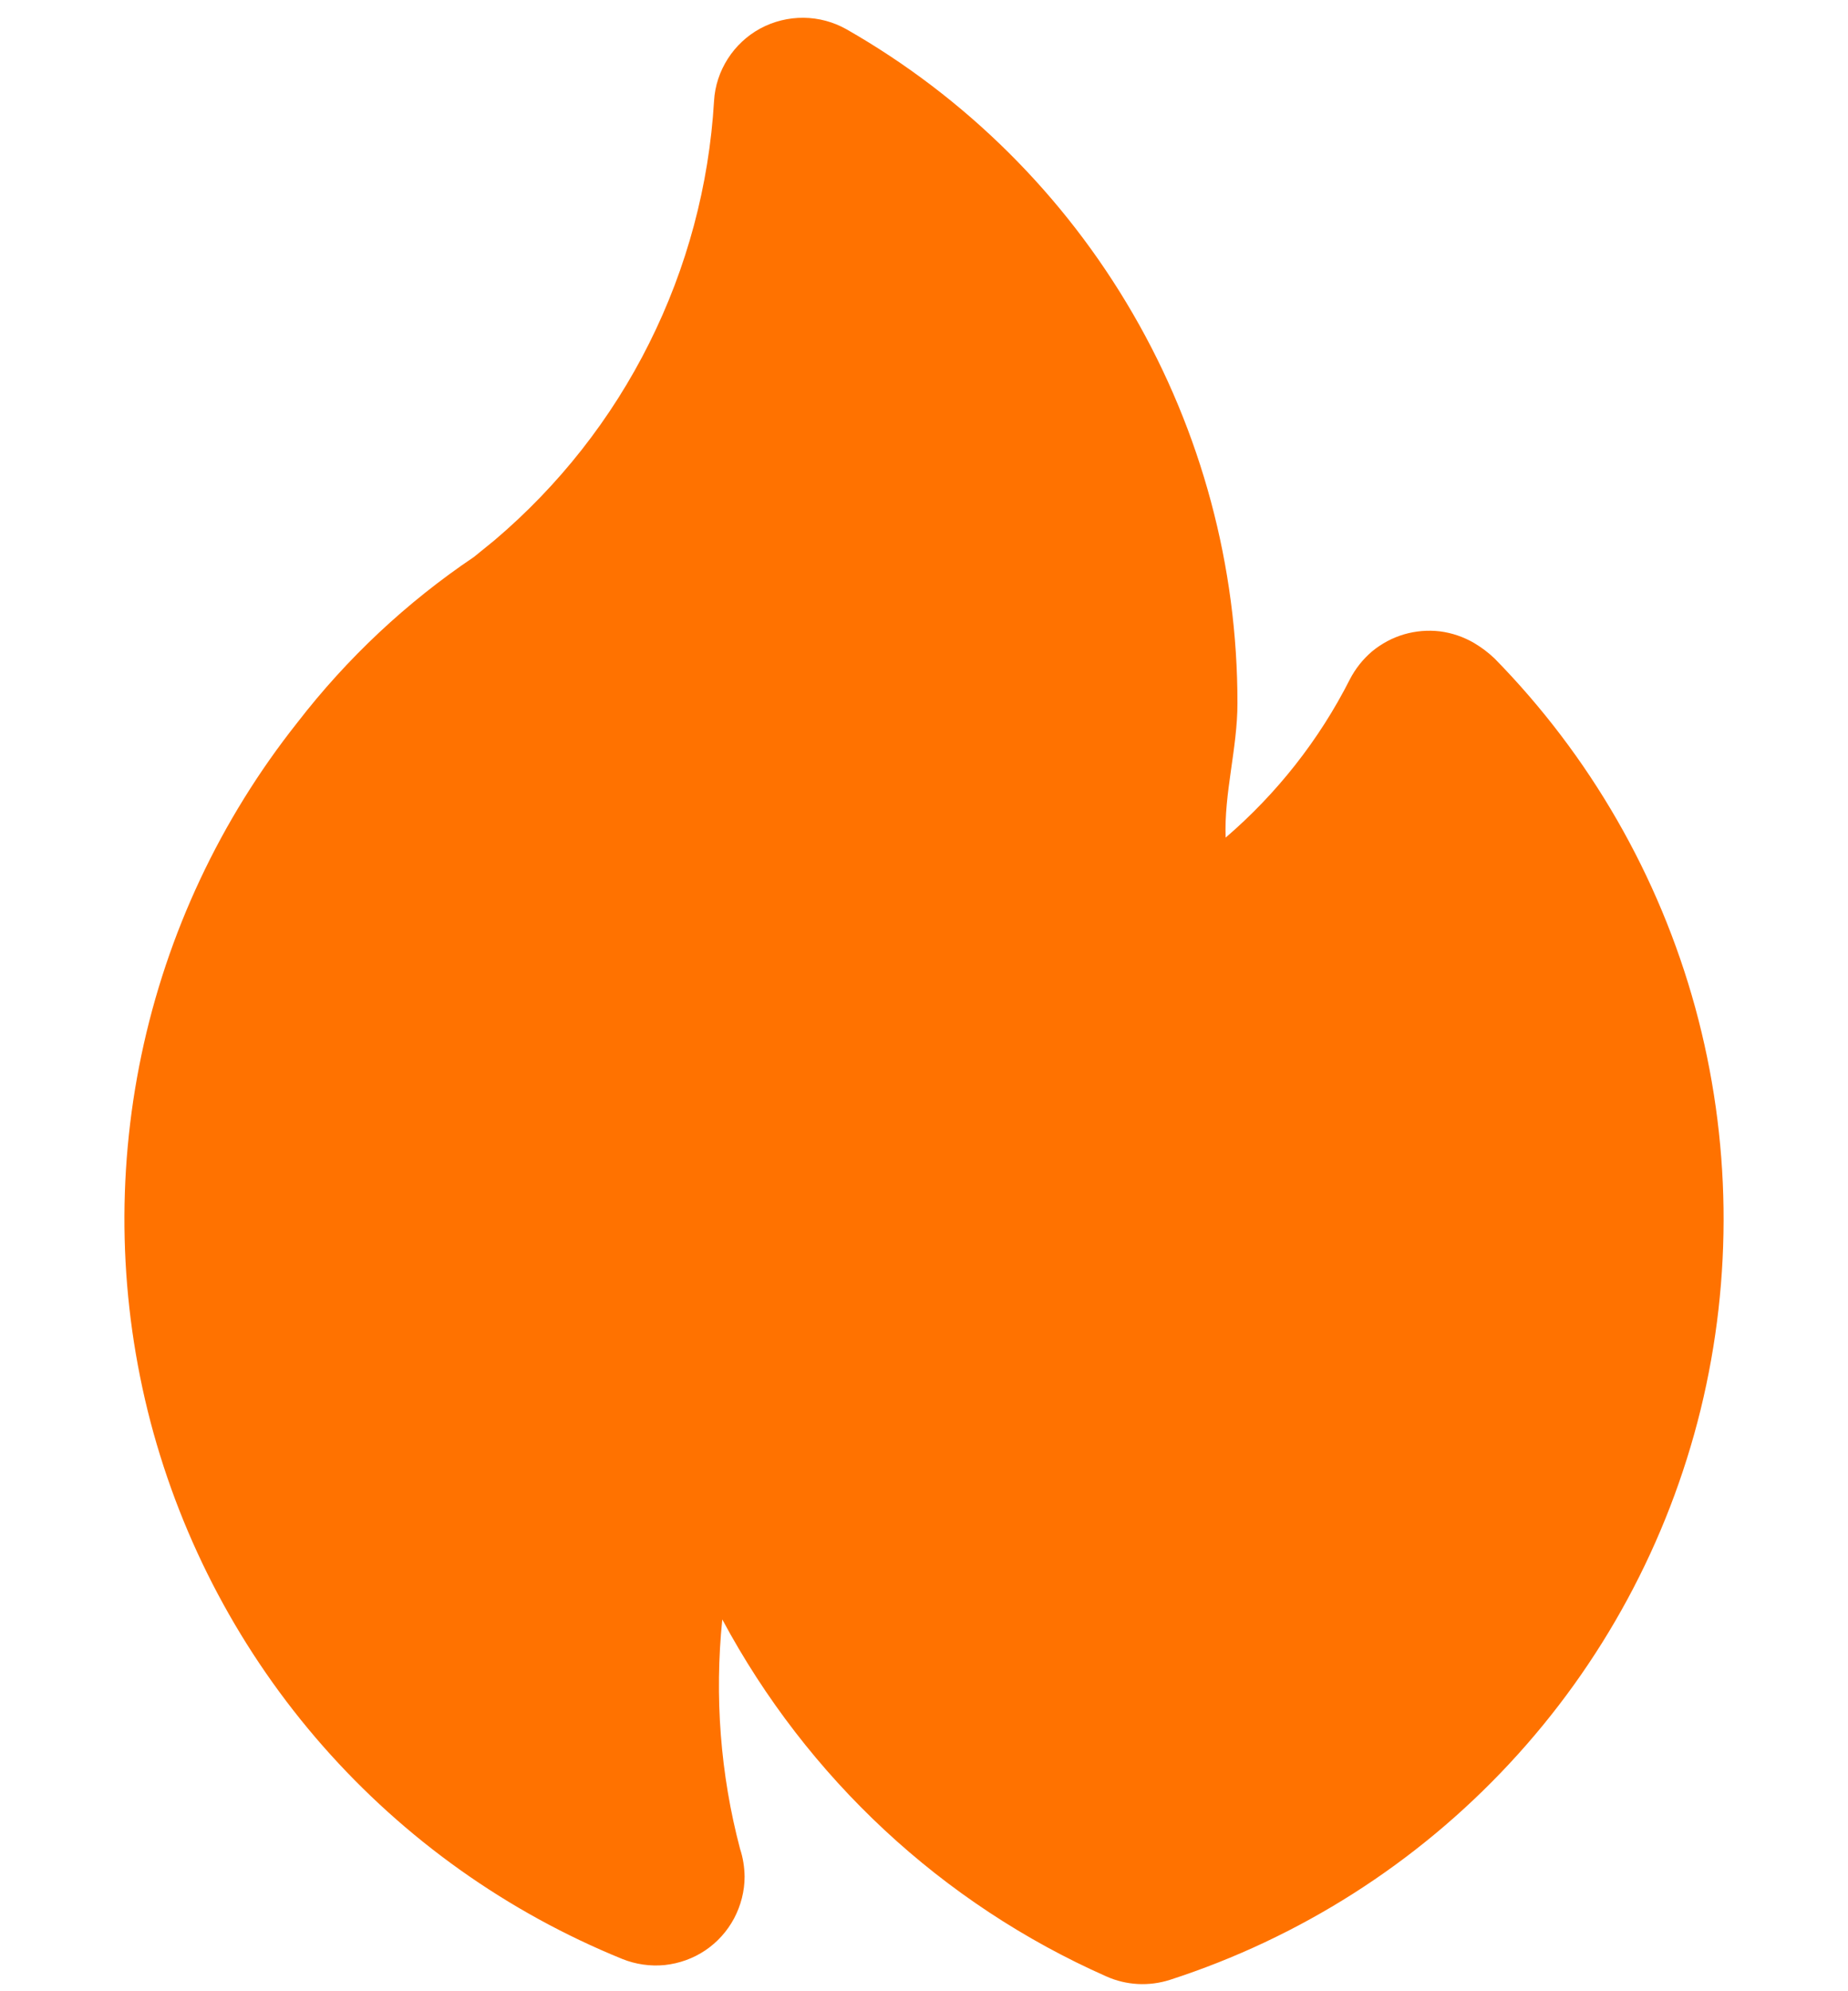 <svg width="13" height="14" viewBox="0 0 13 14" fill="none" xmlns="http://www.w3.org/2000/svg">
<path d="M10.514 4.63C10.47 4.588 10.422 4.552 10.37 4.521C10.296 4.478 10.215 4.45 10.13 4.439C10.045 4.429 9.959 4.436 9.877 4.46C9.795 4.484 9.719 4.525 9.653 4.579C9.588 4.634 9.534 4.702 9.495 4.778C9.28 5.202 8.983 5.579 8.622 5.889C8.61 5.577 8.705 5.261 8.705 4.945C8.706 3.983 8.452 3.037 7.969 2.205C7.486 1.372 6.791 0.683 5.955 0.206C5.863 0.154 5.759 0.126 5.653 0.125C5.547 0.124 5.442 0.15 5.349 0.2C5.256 0.25 5.177 0.324 5.12 0.413C5.063 0.502 5.029 0.604 5.023 0.71C4.988 1.302 4.833 1.882 4.567 2.413C4.302 2.944 3.931 3.415 3.478 3.799L3.334 3.916C2.86 4.235 2.441 4.628 2.092 5.08C1.55 5.763 1.174 6.563 0.995 7.417C0.816 8.271 0.838 9.154 1.059 9.998C1.281 10.841 1.696 11.622 2.272 12.277C2.848 12.932 3.568 13.444 4.377 13.773C4.471 13.811 4.574 13.826 4.676 13.816C4.778 13.805 4.876 13.77 4.961 13.713C5.046 13.656 5.116 13.578 5.164 13.488C5.212 13.397 5.238 13.296 5.238 13.194C5.237 13.128 5.227 13.062 5.206 12.999C5.067 12.473 5.026 11.926 5.081 11.386C5.679 12.501 6.628 13.385 7.783 13.896C7.924 13.959 8.083 13.967 8.23 13.92C9.142 13.625 9.964 13.102 10.617 12.401C11.271 11.7 11.734 10.843 11.963 9.912C12.191 8.981 12.178 8.007 11.925 7.083C11.671 6.158 11.185 5.314 10.514 4.63Z" fill="#FF7200"/>
</svg>
